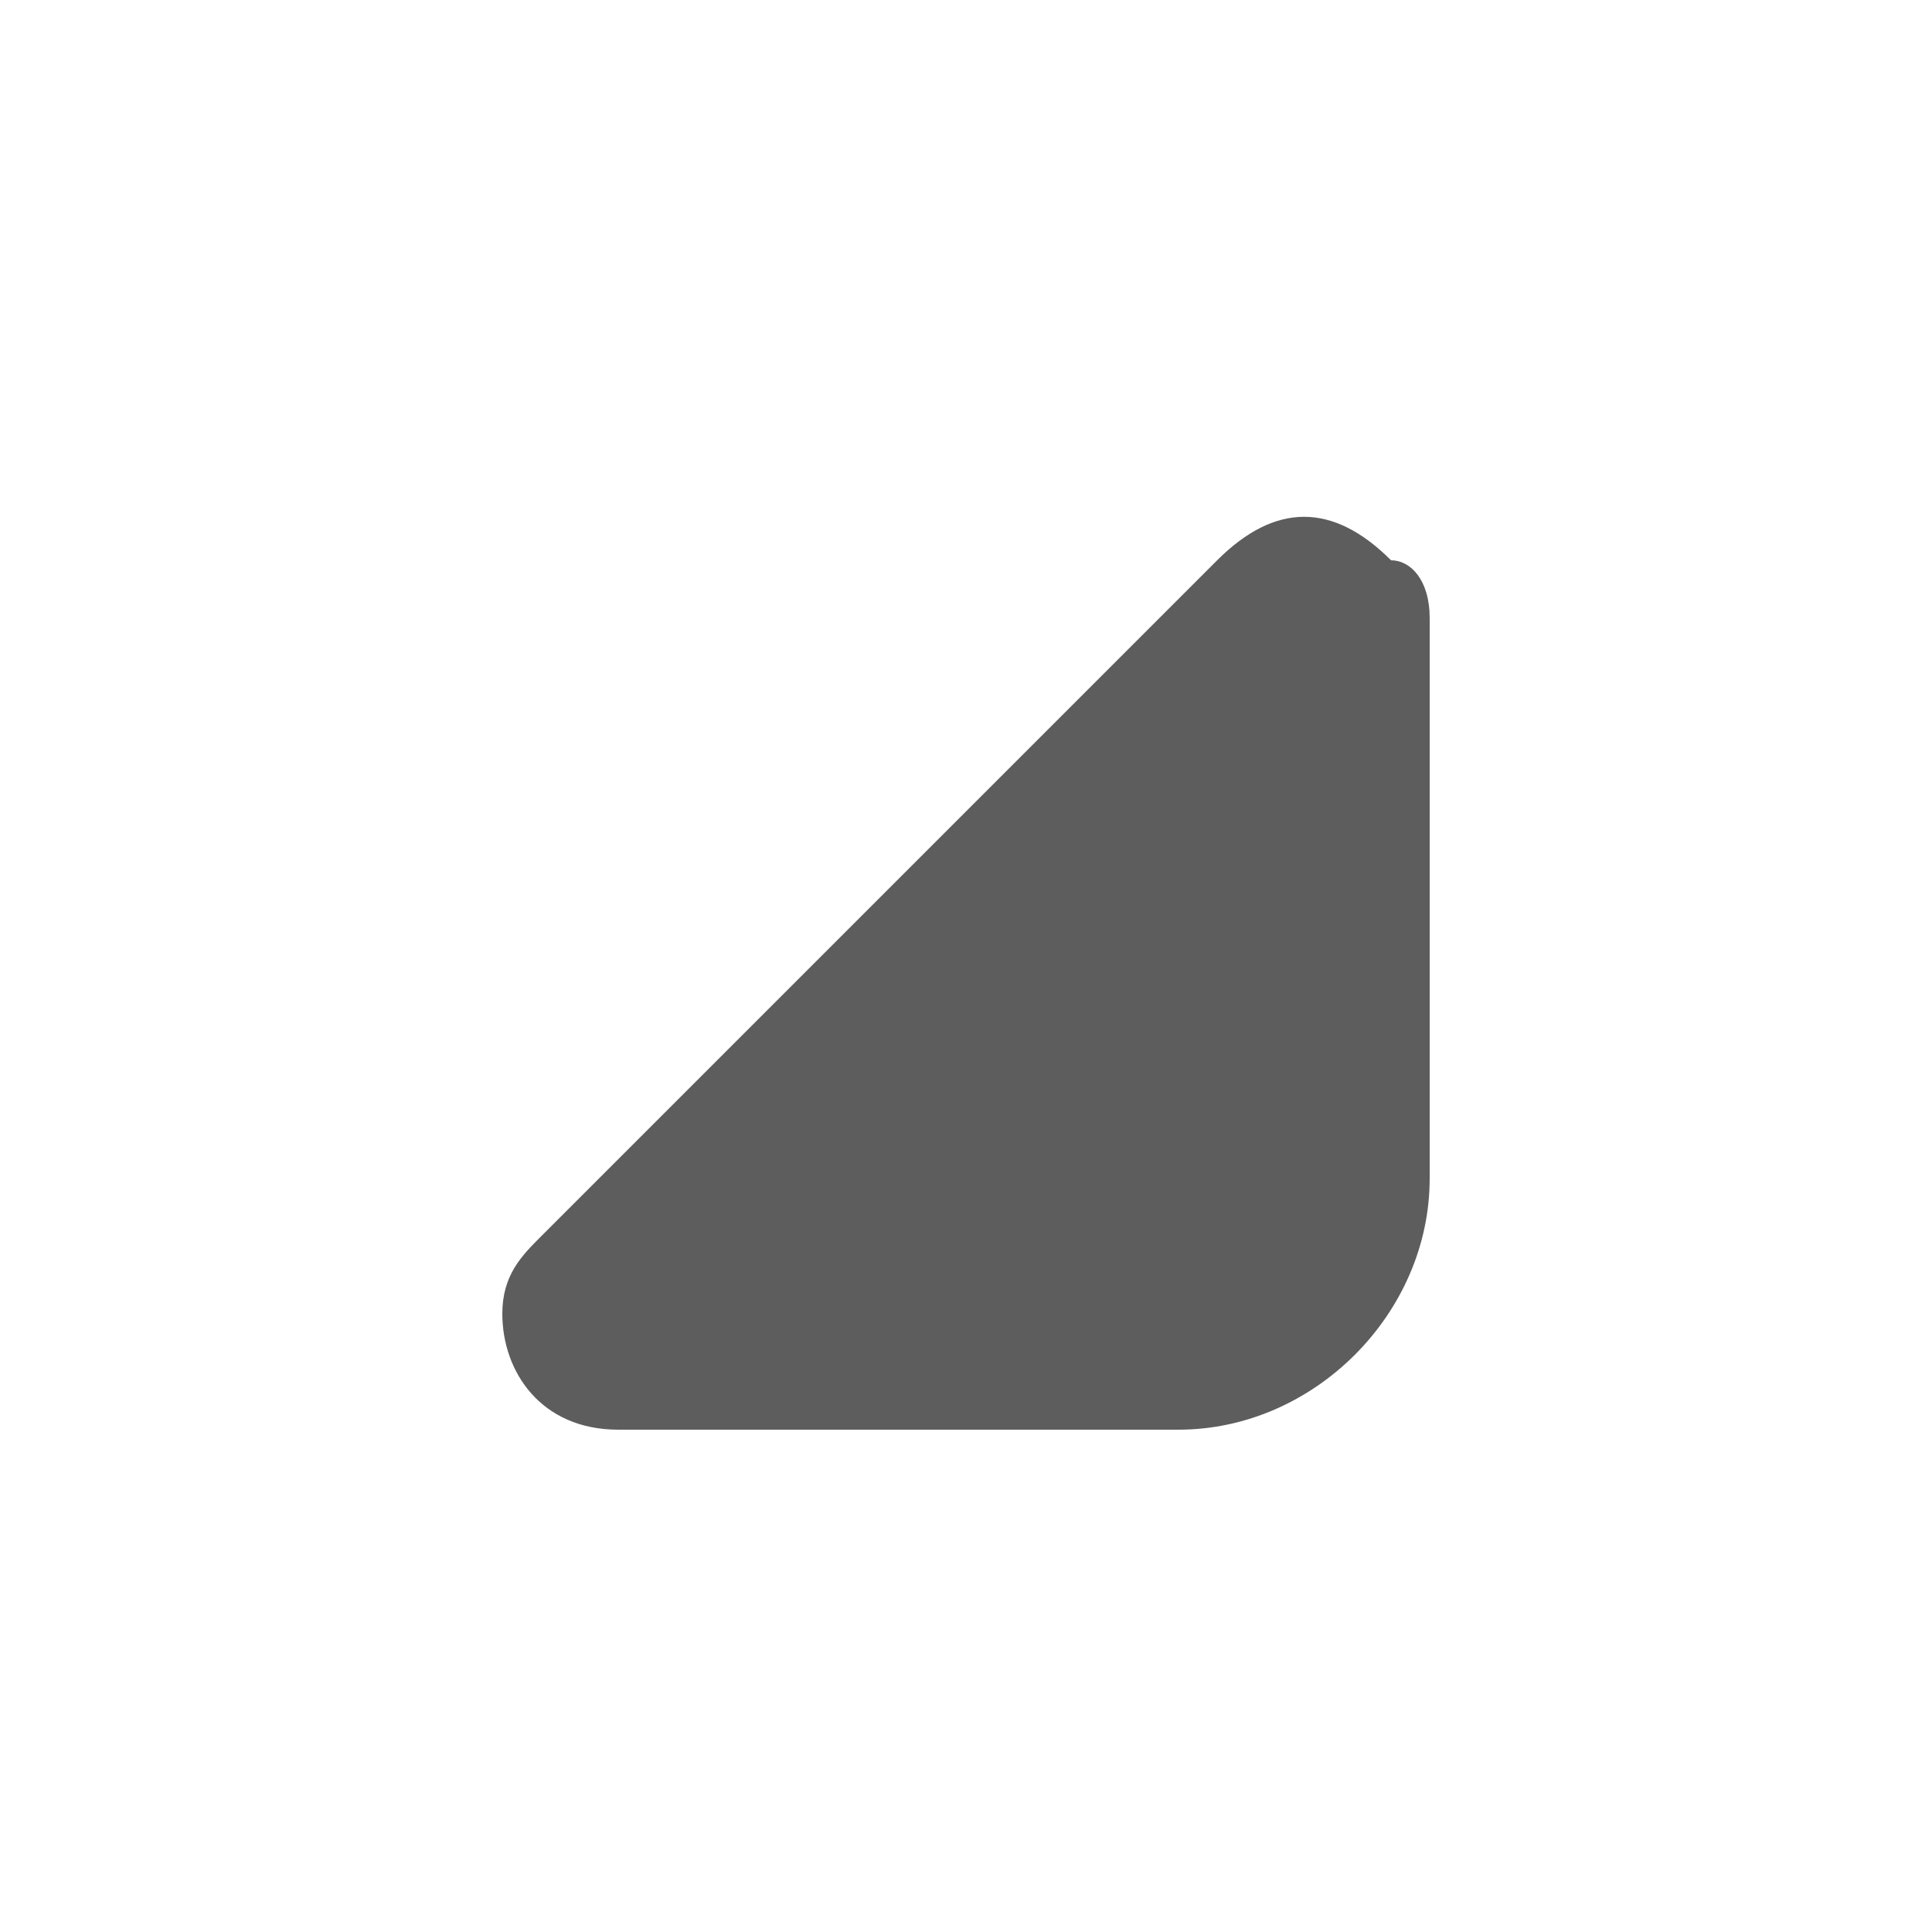 <?xml version="1.0" encoding="utf-8"?>
<!-- Generator: Adobe Illustrator 20.1.0, SVG Export Plug-In . SVG Version: 6.00 Build 0)  -->
<svg version="1.1" id="图层_1" xmlns="http://www.w3.org/2000/svg" xmlns:xlink="http://www.w3.org/1999/xlink" x="0px" y="0px"
	 viewBox="0 0 10 10" style="enable-background:new 0 0 10 10;" xml:space="preserve">
<style type="text/css">
	.st0{fill:#5D5D5D;}
</style>
<title>蓝牙</title>
<g id="页面-1">
	<g id="显示1行不展开备份" transform="translate(-314, -226)">
		<g id="蓝牙" transform="translate(186, 182)">
			<g id="编组-3" transform="translate(128, 44)">
				<path id="矩形" class="st0" d="M7.4,3.2v2.9c0,0.7-0.6,1.3-1.3,1.3H3.2c-0.4,0-0.6-0.3-0.6-0.6c0-0.2,0.1-0.3,0.2-0.4l3.5-3.5
					c0.3-0.3,0.6-0.3,0.9,0C7.3,2.9,7.4,3,7.4,3.2z"/>
			</g>
		</g>
	</g>
</g>
</svg>
